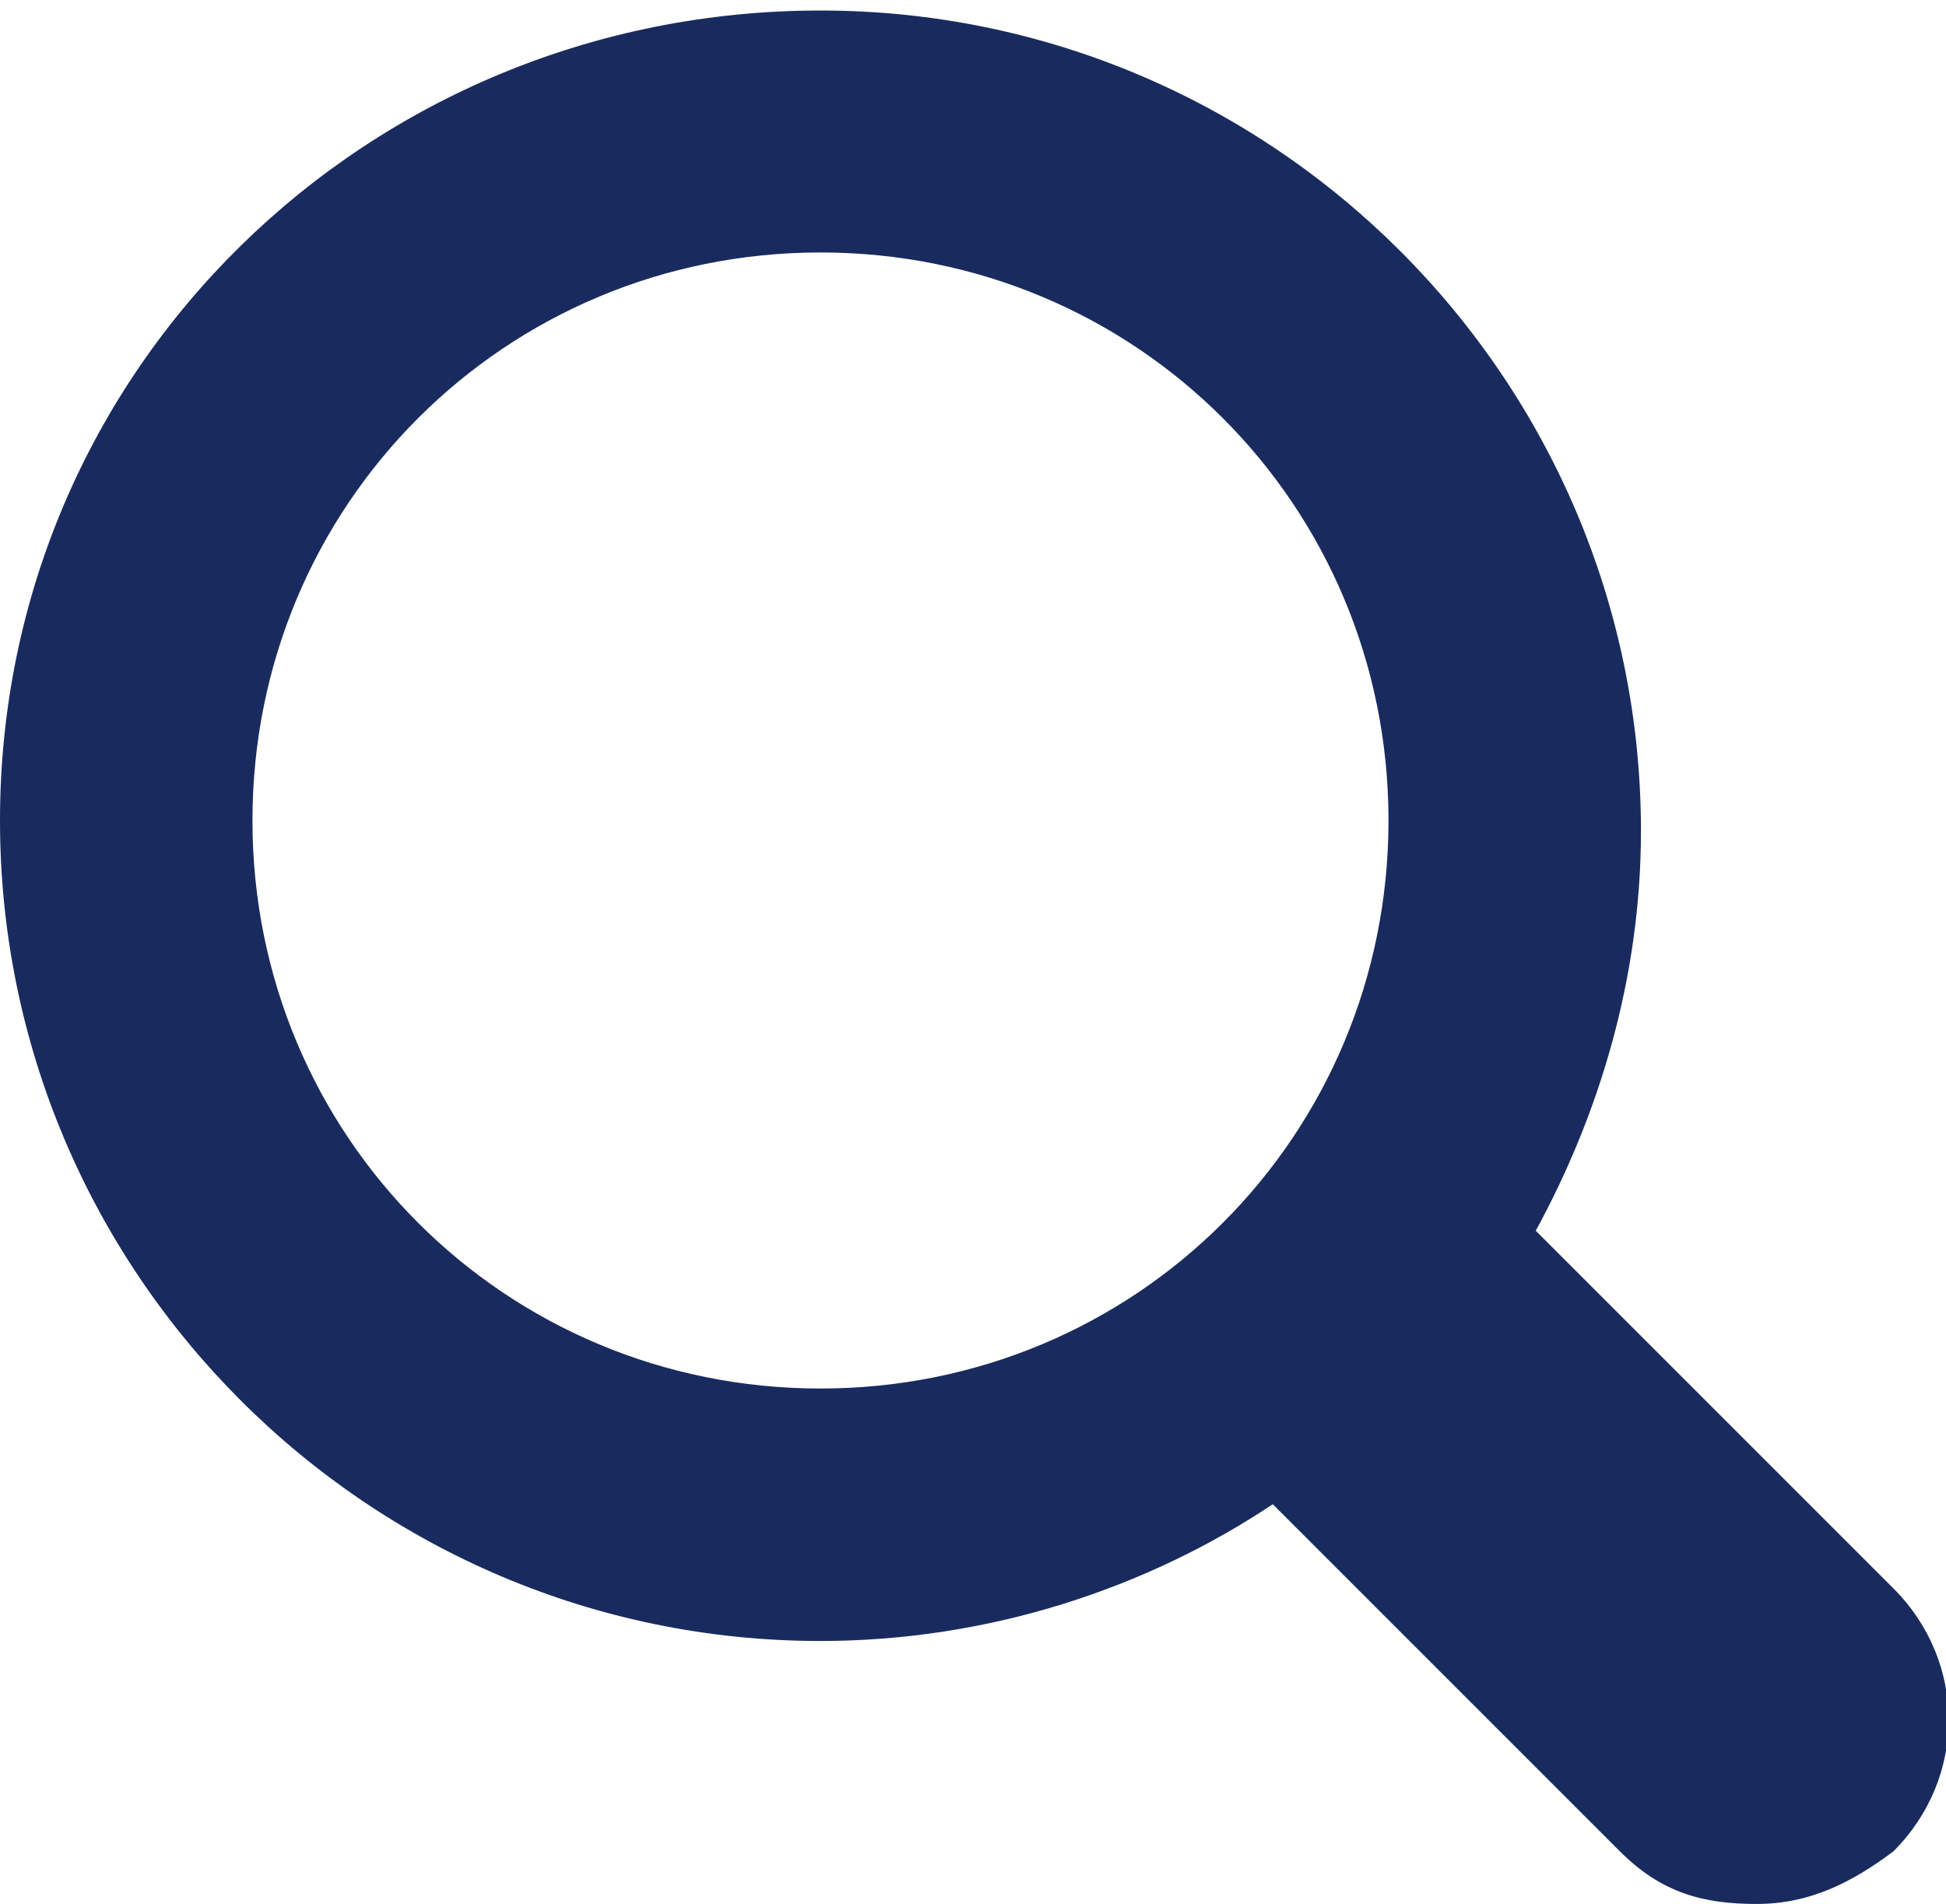 <?xml version="1.0" encoding="utf-8"?>
<!-- Generator: Adobe Illustrator 20.1.0, SVG Export Plug-In . SVG Version: 6.00 Build 0)  -->
<svg version="1.1" id="レイヤー_1" xmlns="http://www.w3.org/2000/svg" xmlns:xlink="http://www.w3.org/1999/xlink" x="0px"
	 y="0px" width="18.5px" height="18.1px" viewBox="0 0 18.5 18.1" style="enable-background:new 0 0 18.5 18.1;"
	 xml:space="preserve">
<style type="text/css">
	.st0{fill:#192B5E;}
</style>
<path class="st0" d="M18,15.1l-3.4-3.4c0.6-1.1,1-2.4,1-3.8c0-4.3-3.5-7.8-7.8-7.8S0,3.5,0,7.8s3.5,7.8,7.8,7.8
	c1.6,0,3.1-0.5,4.3-1.3l3.3,3.3c0.4,0.4,0.8,0.5,1.3,0.5c0.5,0,0.9-0.2,1.3-0.5C18.7,16.9,18.7,15.8,18,15.1 M2.4,7.8
	c0-3,2.4-5.4,5.4-5.4c3,0,5.4,2.4,5.4,5.4s-2.4,5.4-5.4,5.4C4.8,13.2,2.4,10.8,2.4,7.8"/>
<g>
</g>
<g>
</g>
<g>
</g>
<g>
</g>
<g>
</g>
<g>
</g>
</svg>
